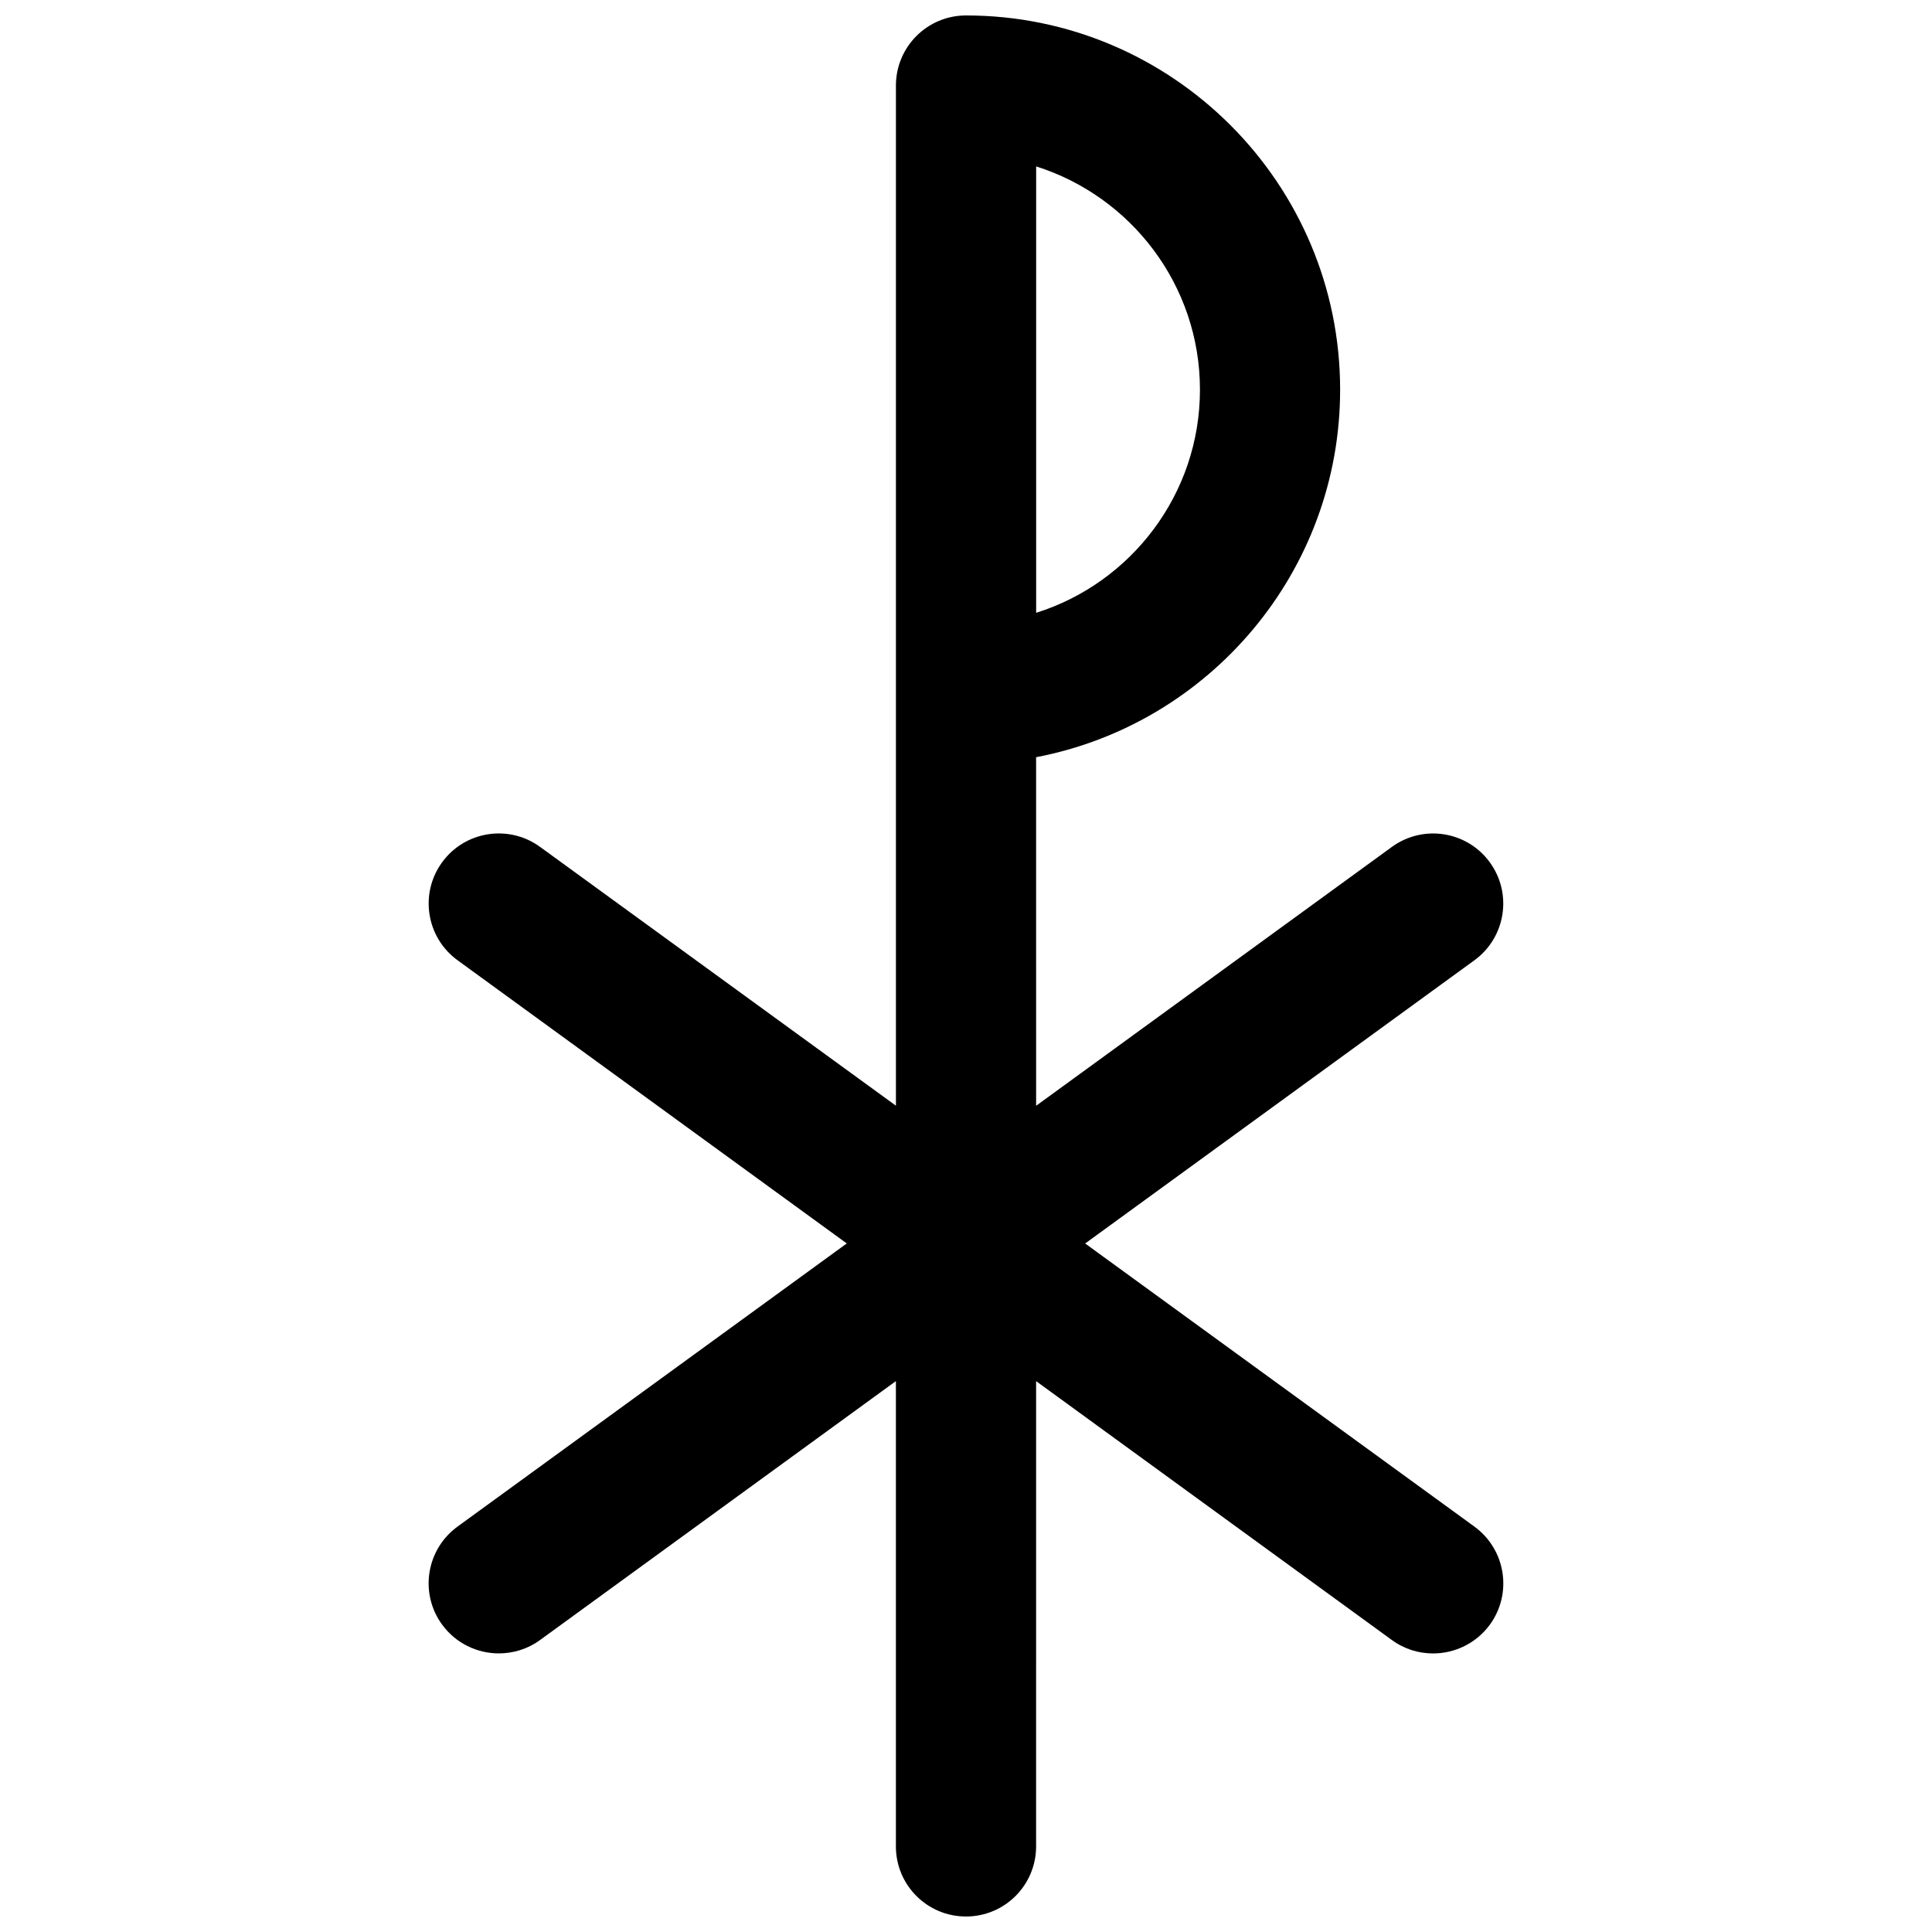 <?xml version="1.0" encoding="UTF-8"?>
<!-- Uploaded to: SVG Repo, www.svgrepo.com, Generator: SVG Repo Mixer Tools -->
<svg width="800px" height="800px" version="1.1" viewBox="144 144 512 512" xmlns="http://www.w3.org/2000/svg">
 <defs>
  <clipPath id="a">
   <path d="m257 148.09h286v503.81h-286z"/>
  </clipPath>
 </defs>
 <g clip-path="url(#a)">
  <path d="m261.16 574.53c3.637 4.992 9.301 7.637 15.047 7.637 3.781 0 7.609-1.137 10.914-3.543l94.301-68.617v123.31c0 10.273 8.316 18.578 18.578 18.578 10.254 0 18.578-8.309 18.578-18.578l0.004-123.3 94.293 68.617c3.297 2.406 7.113 3.543 10.906 3.543 5.746 0 11.402-2.644 15.062-7.637 6.031-8.297 4.195-19.918-4.102-25.969l-103.16-75.035 103.15-75.051c8.289-6.031 10.133-17.652 4.094-25.949-6.031-8.309-17.66-10.133-25.961-4.094l-94.281 68.598-0.004-92.375c45.816-8.73 80.57-49.074 80.57-97.395 0.008-54.691-44.469-99.176-99.141-99.176-10.262 0-18.578 8.309-18.578 18.578v270.35l-94.312-68.59c-8.289-6.031-19.93-4.215-25.961 4.094-6.039 8.297-4.195 19.918 4.094 25.949l103.15 75.051-103.15 75.035c-8.309 6.051-10.145 17.672-4.098 25.969zm200.84-327.26c0 27.715-18.277 51.23-43.41 59.133v-118.3c25.125 7.934 43.41 31.441 43.41 59.164z"/>
 </g>
</svg>